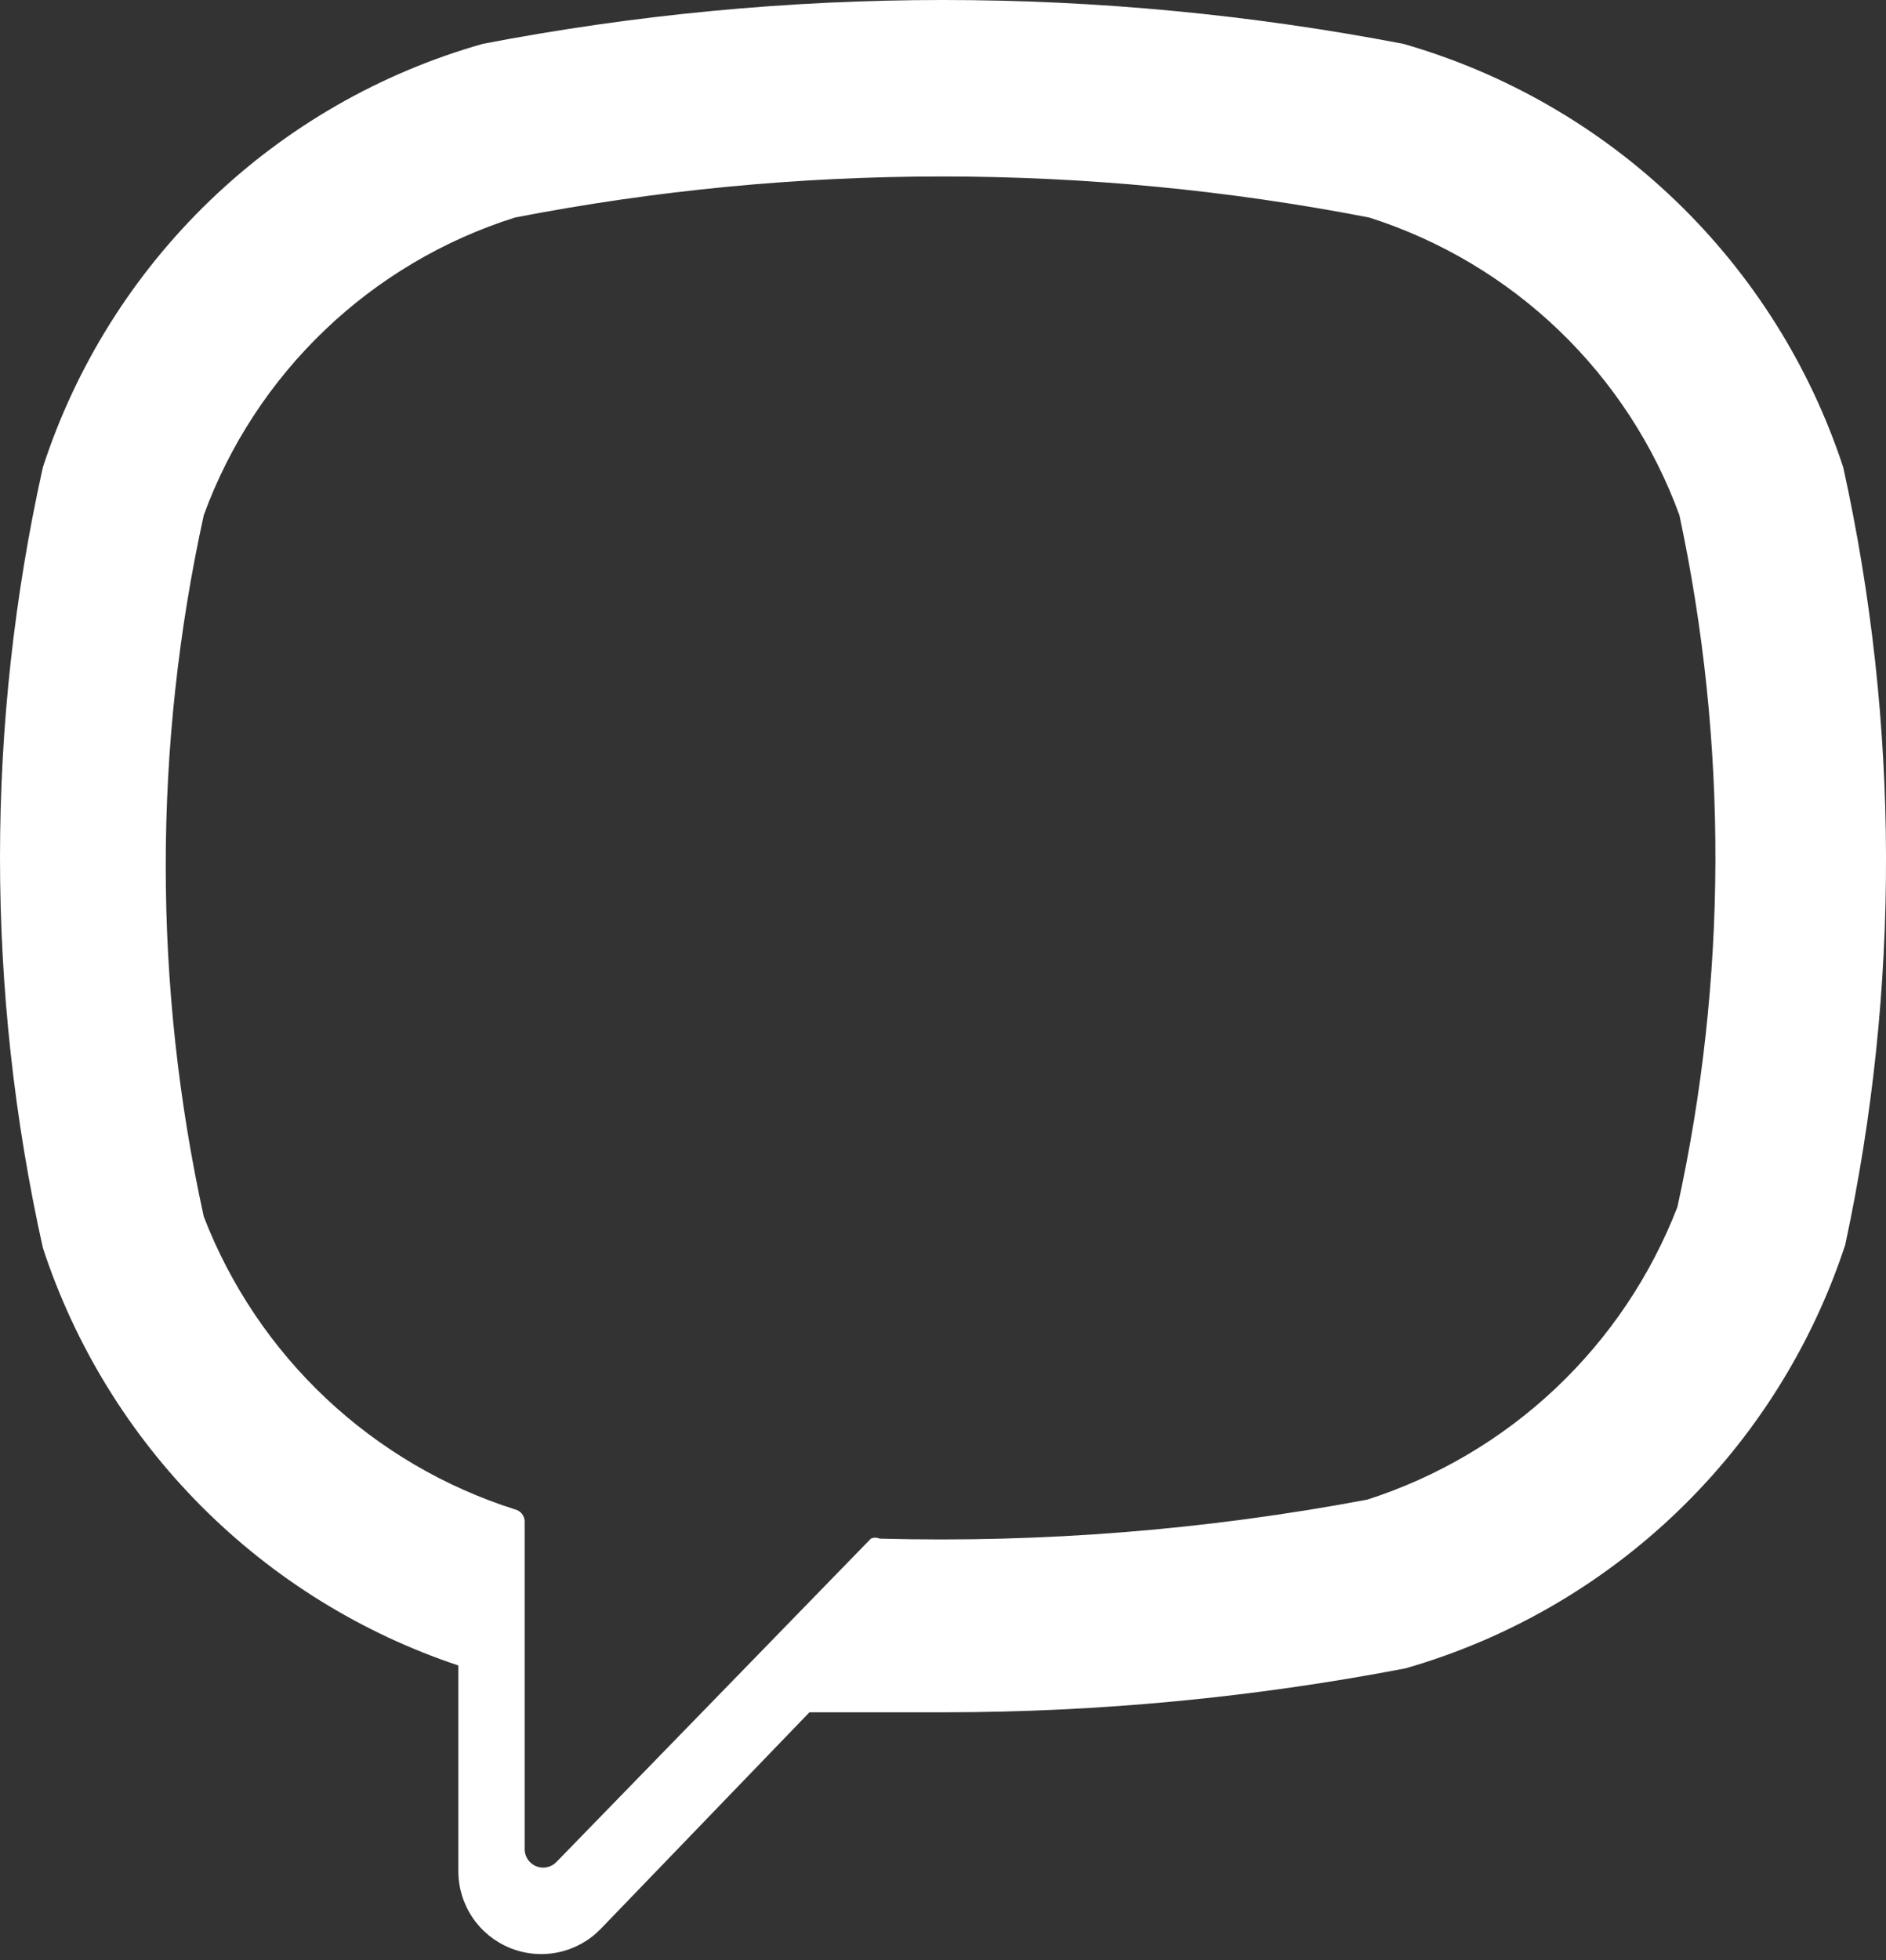 <?xml version="1.0" encoding="UTF-8"?> <svg xmlns="http://www.w3.org/2000/svg" width="77" height="80" viewBox="0 0 77 80" fill="none"><rect x="0" y="0" width="77" height="80" fill="#333333" stroke="none"/> <path d="M75.254 19.071C73.897 14.945 71.551 11.213 68.421 8.201C65.291 5.189 61.472 2.988 57.296 1.79C44.88 -0.597 32.124 -0.597 19.708 1.79C15.526 2.976 11.701 5.172 8.569 8.186C5.437 11.2 3.095 14.938 1.75 19.071C-0.583 29.561 -0.583 40.436 1.75 50.925C3.052 54.893 5.264 58.5 8.209 61.459C11.155 64.418 14.752 66.647 18.713 67.968V76.369C18.714 77.042 18.916 77.7 19.293 78.257C19.67 78.815 20.205 79.247 20.829 79.499C21.453 79.752 22.138 79.812 22.797 79.673C23.455 79.534 24.057 79.201 24.526 78.718L33.047 69.879C34.879 69.879 36.71 69.879 38.582 69.879C44.889 69.875 51.181 69.275 57.376 68.087C61.551 66.889 65.37 64.688 68.5 61.676C71.63 58.664 73.976 54.932 75.334 50.806C77.583 40.344 77.556 29.521 75.254 19.071ZM68.485 49.253C67.399 52.063 65.699 54.594 63.508 56.661C61.317 58.728 58.691 60.278 55.823 61.199C49.262 62.436 42.588 62.97 35.914 62.791C35.858 62.766 35.797 62.753 35.735 62.753C35.673 62.753 35.612 62.766 35.556 62.791L22.734 75.971C22.629 76.087 22.49 76.167 22.337 76.2C22.184 76.234 22.024 76.219 21.88 76.158C21.736 76.096 21.614 75.992 21.532 75.859C21.449 75.725 21.41 75.57 21.42 75.413V62.075C21.415 61.962 21.373 61.855 21.301 61.769C21.229 61.683 21.131 61.623 21.022 61.597C18.145 60.684 15.511 59.137 13.312 57.069C11.114 55.002 9.408 52.467 8.32 49.651C6.249 40.221 6.249 30.453 8.32 21.022C9.367 18.161 11.056 15.578 13.259 13.473C15.461 11.367 18.117 9.795 21.022 8.878C32.541 6.643 44.383 6.643 55.903 8.878C58.8 9.801 61.449 11.375 63.644 13.48C65.838 15.585 67.522 18.165 68.565 21.022C70.552 30.331 70.525 39.956 68.485 49.253Z" fill="white"></path> </svg> 